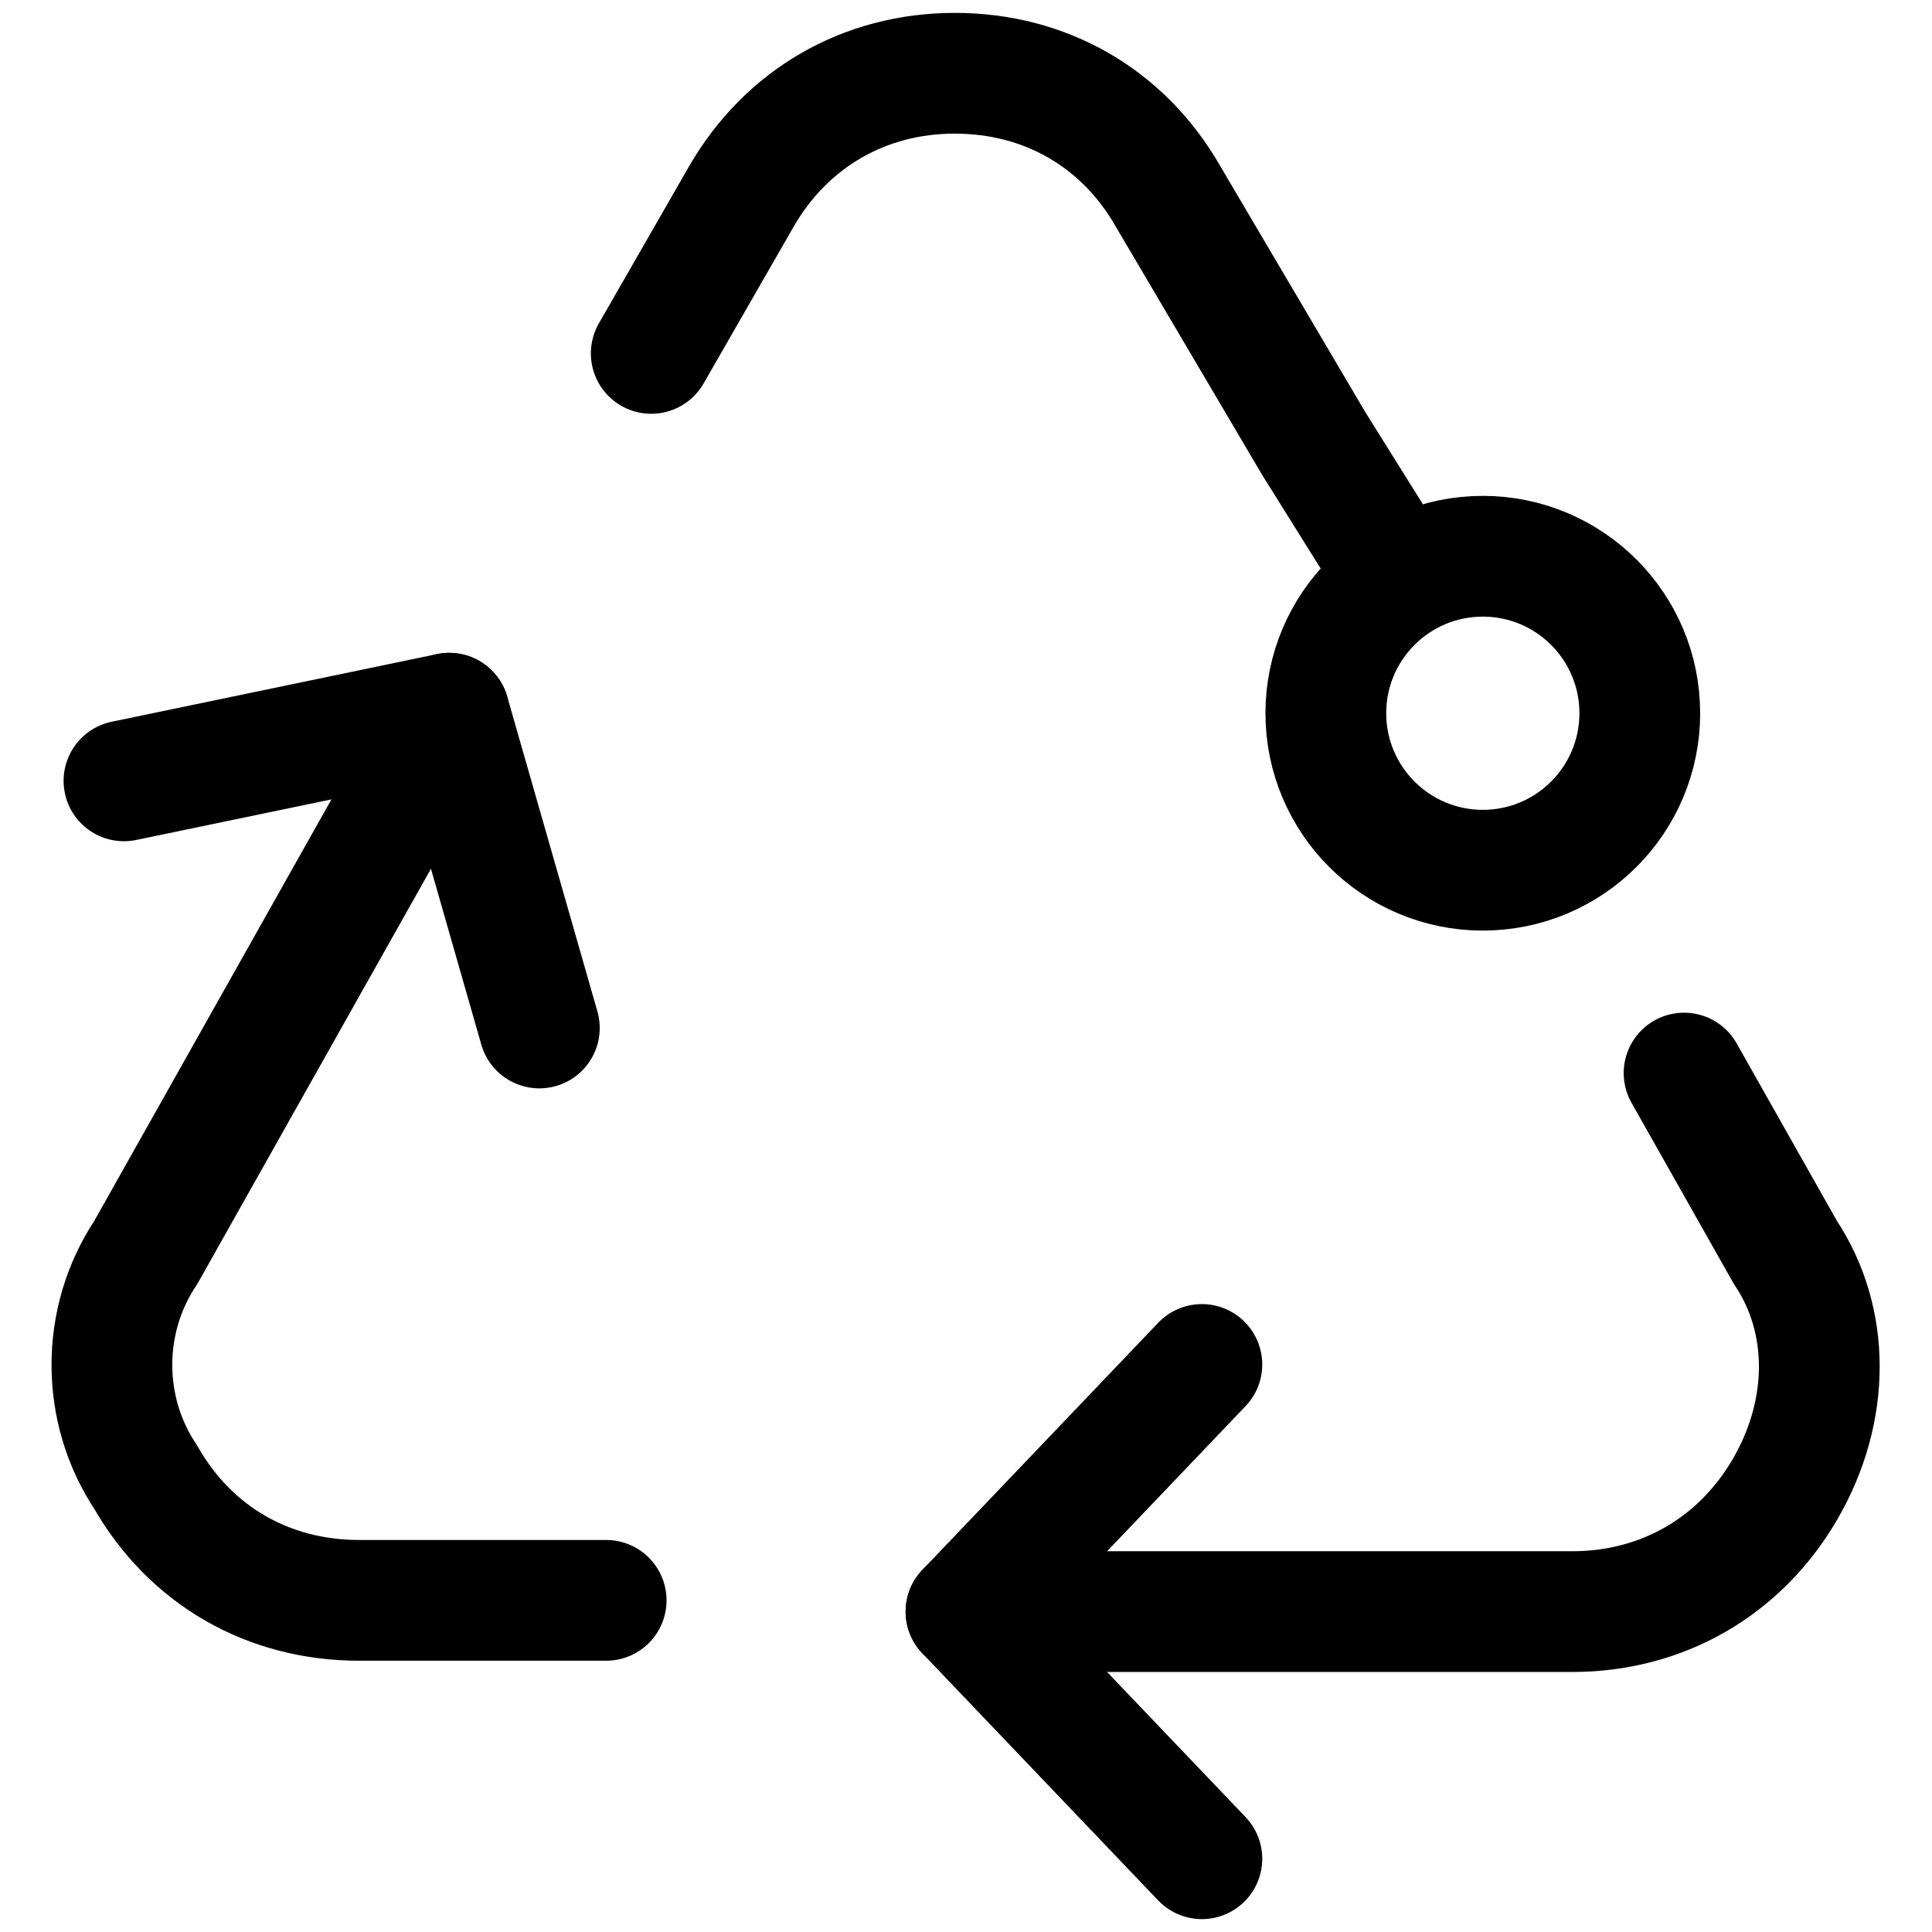 <?xml version="1.0" encoding="UTF-8"?><svg id="Layer_1" xmlns="http://www.w3.org/2000/svg" width="24" height="24" viewBox="0 0 24 24"><defs><style>.cls-1{fill:none;stroke:#000;stroke-linecap:round;stroke-linejoin:round;stroke-width:1.5px;}</style></defs><g id="t-reuse"><g id="Regular"><path id="Shape" class="cls-1" d="M17.02,6.63l-.7-1.12-1.81-3.07c-.56-.98-1.53-1.53-2.65-1.53s-2.09.56-2.65,1.53l-1.12,1.95"/><path id="Shape-2" class="cls-1" d="M12,20.02h7.53c1.12,0,2.09-.56,2.65-1.53s.56-2.09,0-2.93l-1.26-2.23"/><path id="Shape-3" class="cls-1" d="M5.58,8.86l-3.77,6.7c-.56.84-.56,1.95,0,2.79.56.98,1.53,1.53,2.65,1.53h3.07"/><polyline id="Shape-4" class="cls-1" points="14.93 16.95 12 20.02 14.93 23.09"/><polyline id="Shape-5" class="cls-1" points="1.54 9.7 5.58 8.86 6.7 12.77"/></g></g><circle class="cls-1" cx="18.42" cy="8.86" r="1.95"/></svg>